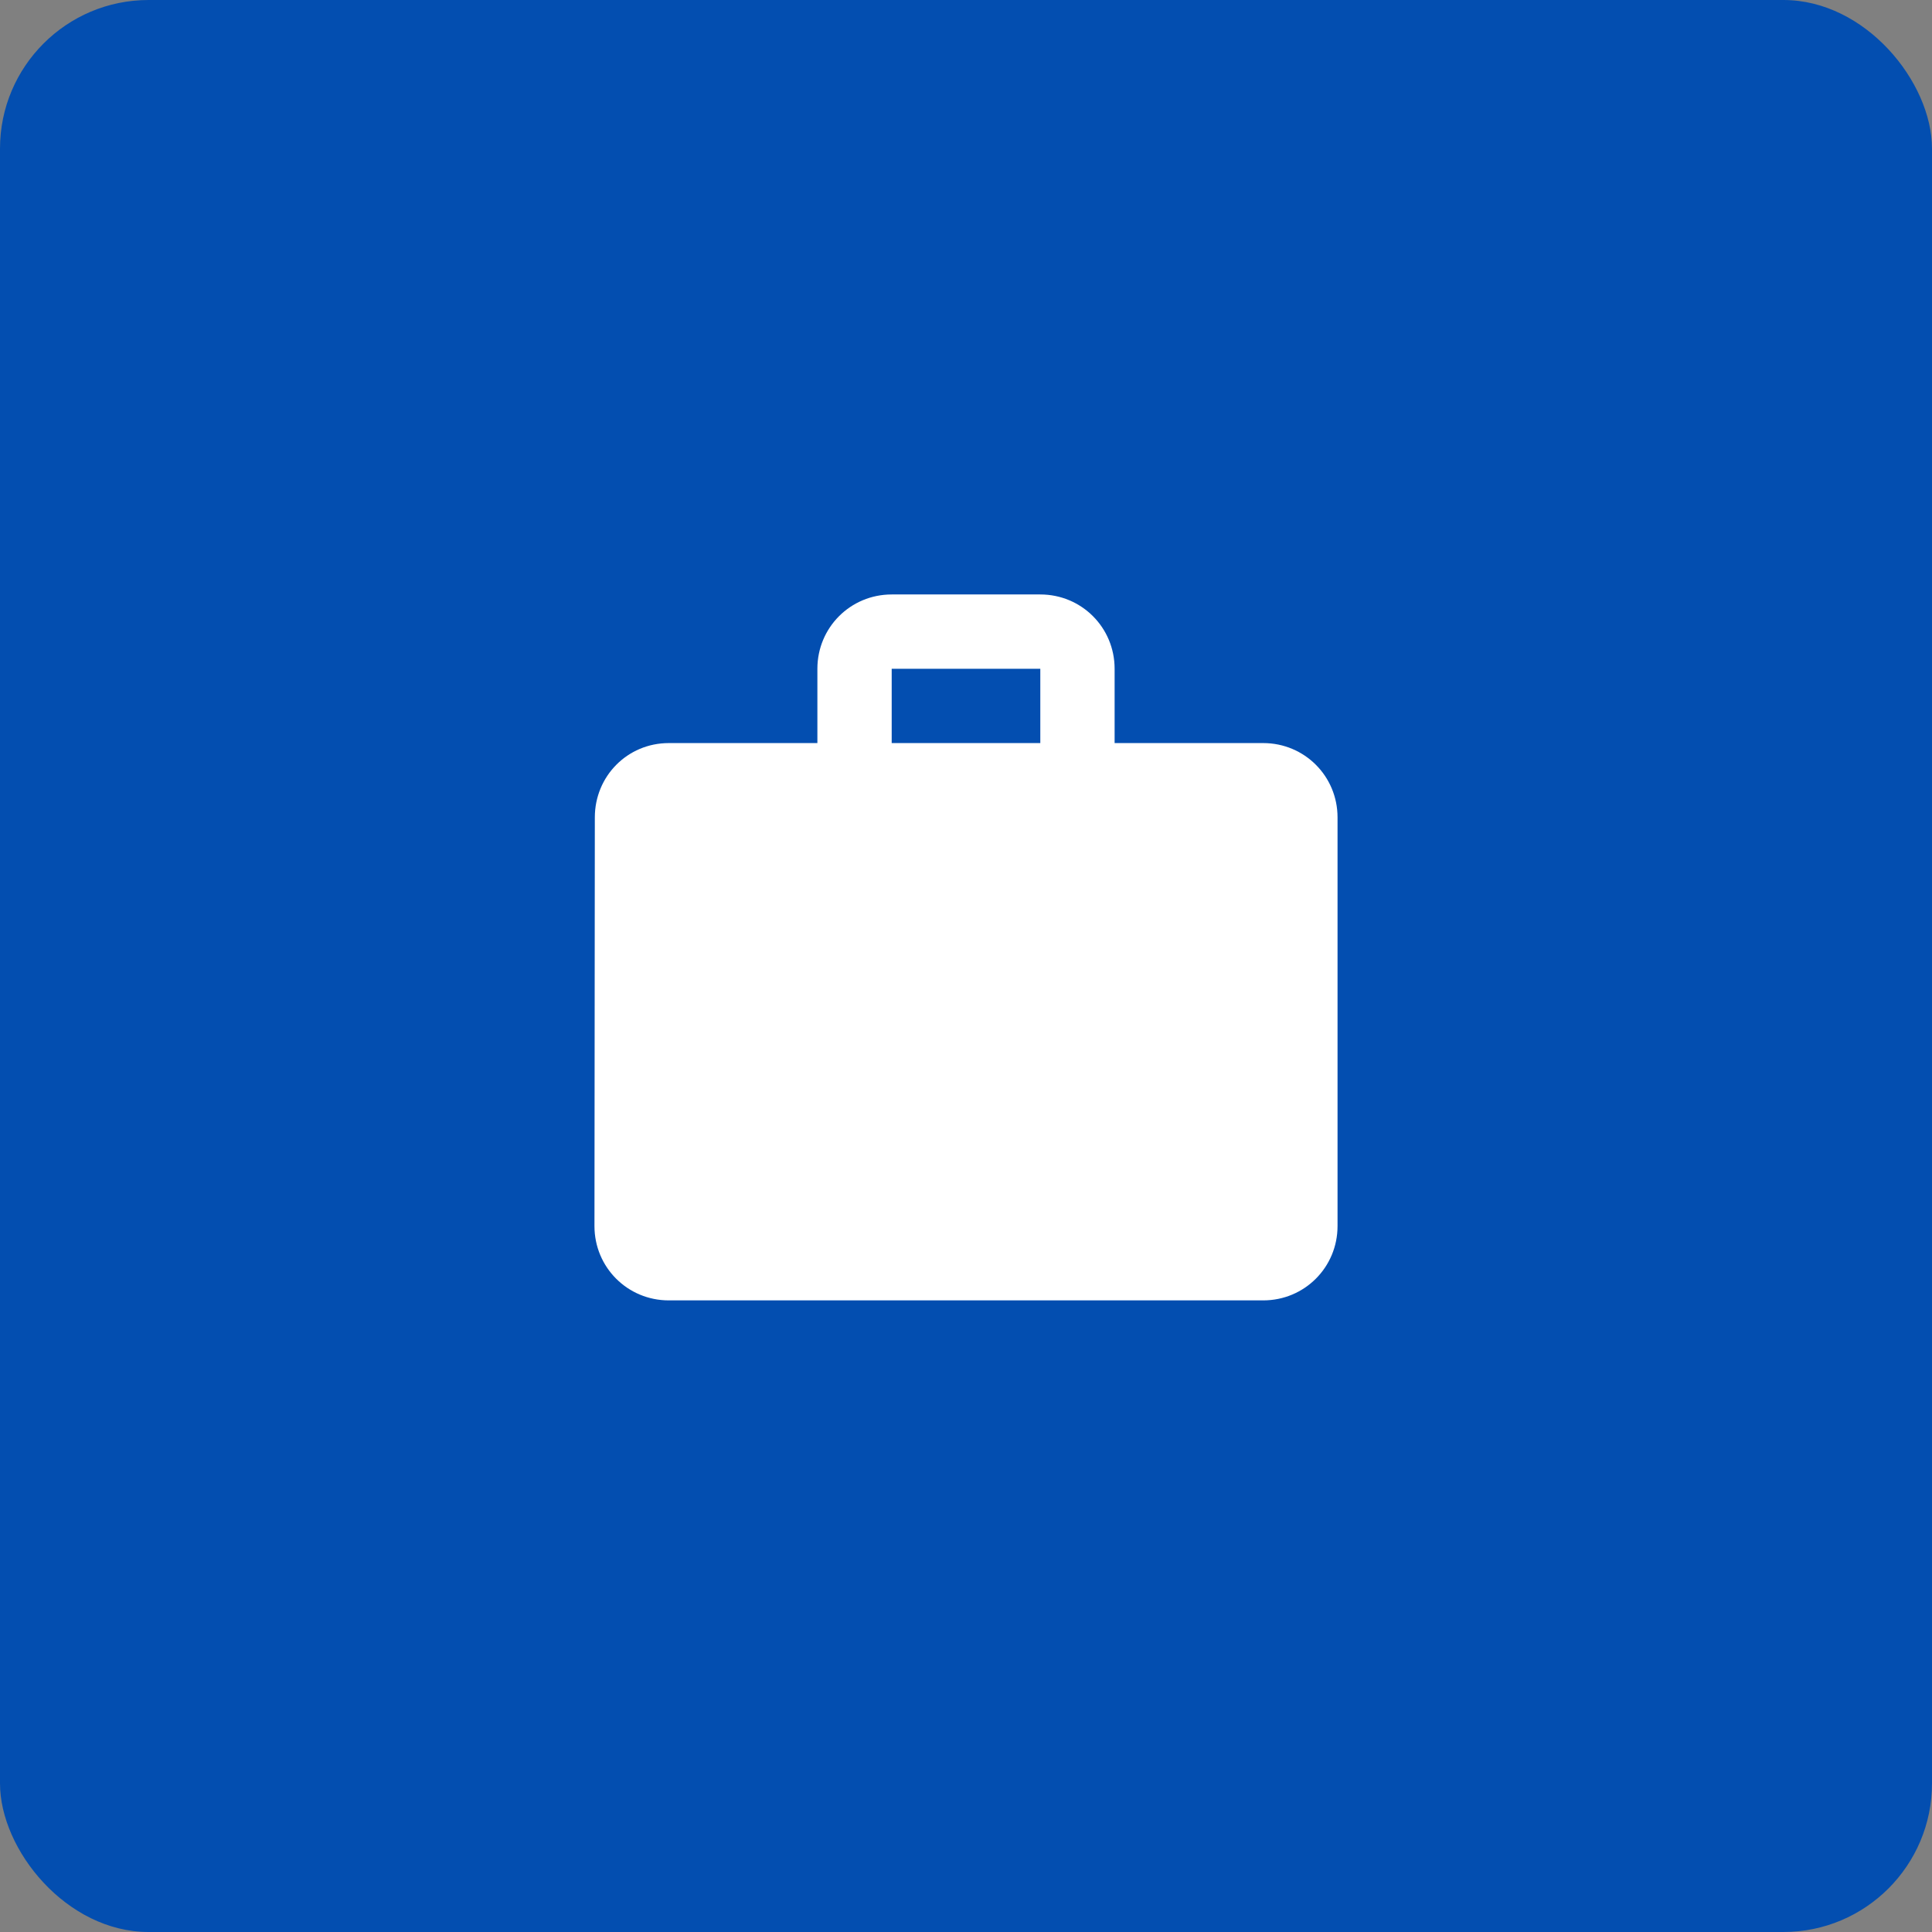 <svg width="52" height="52" viewBox="0 0 52 52" fill="none" xmlns="http://www.w3.org/2000/svg">
<rect x="0" y="0" width="52" height="52" fill="#808080" stroke="none"/>
<rect width="52" height="52" rx="4" fill="#034EB0"/>
<path d="M34 20H30V18C30 16.89 29.11 16 28 16H24C22.89 16 22 16.89 22 18V20H18C16.89 20 16.01 20.89 16.01 22L16 33C16 34.11 16.89 35 18 35H34C35.11 35 36 34.11 36 33V22C36 20.89 35.11 20 34 20ZM28 20H24V18H28V20Z" fill="white"/>
</svg>
